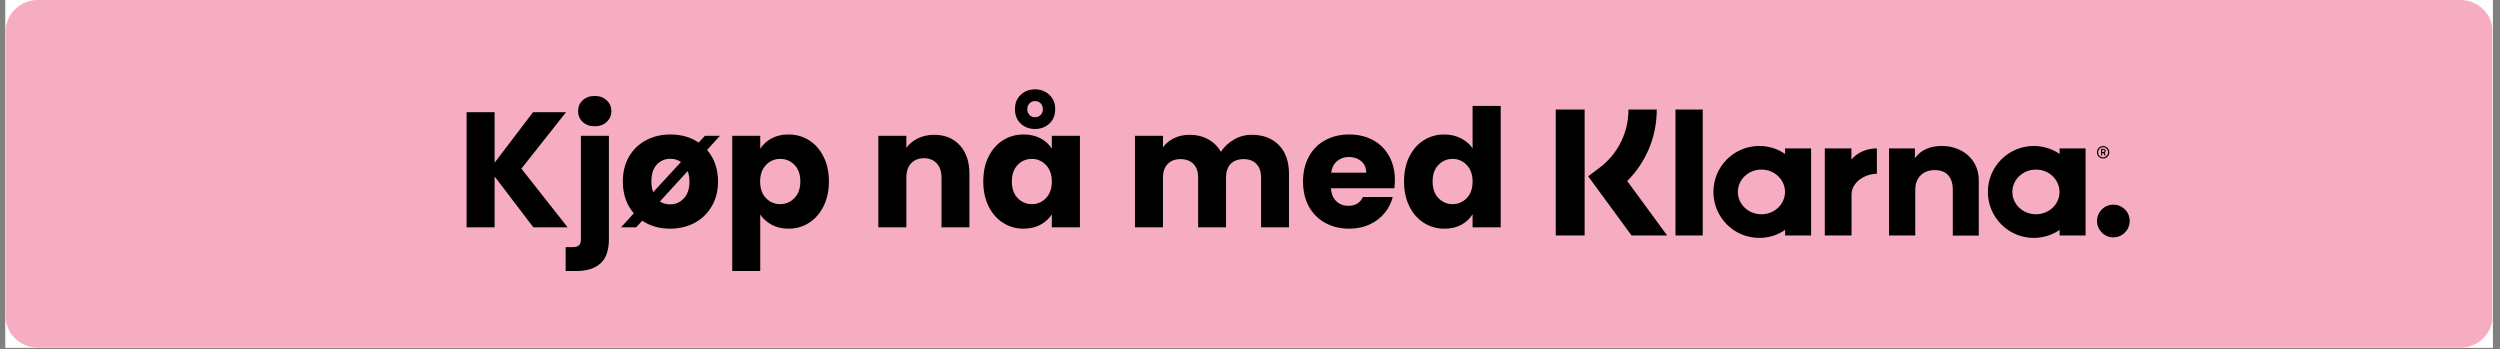 <svg xmlns="http://www.w3.org/2000/svg" xmlns:xlink="http://www.w3.org/1999/xlink" width="465" zoomAndPan="magnify" viewBox="0 0 348.75 48.75" height="65" preserveAspectRatio="xMidYMid meet" version="1.0"><rect x="0" y="0" width="348.75" height="48.75" fill="#808080" stroke="none"/><defs><g/><clipPath id="a18167b3fe"><path d="M 0.766 0 L 347.734 0 L 347.734 48.5 L 0.766 48.5 Z M 0.766 0 " clip-rule="nonzero"/></clipPath><clipPath id="9e8a3033fa"><path d="M 0.766 0 L 347.734 0 L 347.734 48.5 L 0.766 48.5 Z M 0.766 0 " clip-rule="nonzero"/></clipPath><clipPath id="38f253e3f6"><path d="M 5.242 0 L 343.258 0 C 344.445 0 345.586 0.473 346.426 1.312 C 347.266 2.152 347.734 3.289 347.734 4.477 L 347.734 44.023 C 347.734 45.211 347.266 46.352 346.426 47.191 C 345.586 48.031 344.445 48.5 343.258 48.5 L 5.242 48.5 C 4.055 48.5 2.918 48.031 2.078 47.191 C 1.238 46.352 0.766 45.211 0.766 44.023 L 0.766 4.477 C 0.766 3.289 1.238 2.152 2.078 1.312 C 2.918 0.473 4.055 0 5.242 0 Z M 5.242 0 " clip-rule="nonzero"/></clipPath><clipPath id="ac5566e134"><path d="M 0.766 0 L 347.734 0 L 347.734 48.5 L 0.766 48.5 Z M 0.766 0 " clip-rule="nonzero"/></clipPath><clipPath id="ec5fa312a5"><path d="M 5.242 0 L 343.258 0 C 344.445 0 345.586 0.473 346.426 1.312 C 347.266 2.152 347.734 3.289 347.734 4.477 L 347.734 44.023 C 347.734 45.211 347.266 46.352 346.426 47.191 C 345.586 48.031 344.445 48.5 343.258 48.5 L 5.242 48.5 C 4.055 48.5 2.918 48.031 2.078 47.191 C 1.238 46.352 0.766 45.211 0.766 44.023 L 0.766 4.477 C 0.766 3.289 1.238 2.152 2.078 1.312 C 2.918 0.473 4.055 0 5.242 0 Z M 5.242 0 " clip-rule="nonzero"/></clipPath><clipPath id="e0d5cfc7c8"><rect x="0" width="348" y="0" height="49"/></clipPath><clipPath id="12c27a48a0"><path d="M 221 15.277 L 233 15.277 L 233 33 L 221 33 Z M 221 15.277 " clip-rule="nonzero"/></clipPath><clipPath id="d73e0788b3"><path d="M 217 15.277 L 222 15.277 L 222 33 L 217 33 Z M 217 15.277 " clip-rule="nonzero"/></clipPath><clipPath id="cb34d9149a"><path d="M 233 15.277 L 238 15.277 L 238 33 L 233 33 Z M 233 15.277 " clip-rule="nonzero"/></clipPath><clipPath id="fcb5fa5b5f"><path d="M 239 20 L 253 20 L 253 33.188 L 239 33.188 Z M 239 20 " clip-rule="nonzero"/></clipPath><clipPath id="f233303216"><path d="M 277 20 L 291 20 L 291 33.188 L 277 33.188 Z M 277 20 " clip-rule="nonzero"/></clipPath><clipPath id="34dbe194ba"><path d="M 292 28 L 297.352 28 L 297.352 33.188 L 292 33.188 Z M 292 28 " clip-rule="nonzero"/></clipPath></defs><g clip-path="url(#a18167b3fe)"><path fill="#ffffff" d="M 0.766 0 L 347.734 0 L 347.734 48.5 L 0.766 48.5 Z M 0.766 0 " fill-opacity="1" fill-rule="nonzero"/><path fill="#ffffff" d="M 0.766 0 L 347.734 0 L 347.734 48.5 L 0.766 48.5 Z M 0.766 0 " fill-opacity="1" fill-rule="nonzero"/></g><g clip-path="url(#9e8a3033fa)"><g clip-path="url(#38f253e3f6)"><g transform="matrix(1, 0, 0, 1, 0, 0)"><g clip-path="url(#e0d5cfc7c8)"><g clip-path="url(#ac5566e134)"><g clip-path="url(#ec5fa312a5)"><path fill="#f7adc1" d="M 0.766 0 L 347.664 0 L 347.664 48.5 L 0.766 48.5 Z M 0.766 0 " fill-opacity="1" fill-rule="nonzero"/></g></g></g></g></g></g><g clip-path="url(#12c27a48a0)"><path fill="#000000" d="M 231.117 15.277 L 227.172 15.277 C 227.172 18.52 225.688 21.477 223.105 23.426 L 221.551 24.594 L 227.598 32.848 L 232.566 32.848 L 226.996 25.25 C 229.629 22.629 231.117 19.086 231.117 15.277 Z M 231.117 15.277 " fill-opacity="1" fill-rule="nonzero"/></g><g clip-path="url(#d73e0788b3)"><path fill="#000000" d="M 217.027 15.277 L 221.055 15.277 L 221.055 32.848 L 217.027 32.848 Z M 217.027 15.277 " fill-opacity="1" fill-rule="nonzero"/></g><g clip-path="url(#cb34d9149a)"><path fill="#000000" d="M 233.73 15.277 L 237.531 15.277 L 237.531 32.848 L 233.73 32.848 Z M 233.73 15.277 " fill-opacity="1" fill-rule="nonzero"/></g><path fill="#000000" d="M 270.875 20.363 C 269.426 20.363 268.047 20.805 267.129 22.062 L 267.129 20.699 L 263.52 20.699 L 263.52 32.848 L 267.18 32.848 L 267.18 26.473 C 267.18 24.629 268.418 23.727 269.902 23.727 C 271.492 23.727 272.414 24.684 272.414 26.453 L 272.414 32.867 L 276.039 32.867 L 276.039 25.125 C 276.039 22.293 273.793 20.363 270.875 20.363 Z M 270.875 20.363 " fill-opacity="1" fill-rule="nonzero"/><g clip-path="url(#fcb5fa5b5f)"><path fill="#000000" d="M 249.023 20.699 L 249.023 21.477 C 248 20.77 246.762 20.363 245.418 20.363 C 241.883 20.363 239.02 23.23 239.02 26.773 C 239.02 30.316 241.883 33.188 245.418 33.188 C 246.762 33.188 248 32.777 249.023 32.07 L 249.023 32.848 L 252.648 32.848 L 252.648 20.699 Z M 245.719 29.891 C 243.898 29.891 242.43 28.492 242.43 26.773 C 242.43 25.055 243.898 23.656 245.719 23.656 C 247.539 23.656 249.008 25.055 249.008 26.773 C 249.008 28.492 247.539 29.891 245.719 29.891 Z M 245.719 29.891 " fill-opacity="1" fill-rule="nonzero"/></g><path fill="#000000" d="M 258.27 22.273 L 258.27 20.699 L 254.559 20.699 L 254.559 32.848 L 258.289 32.848 L 258.289 27.18 C 258.289 25.27 260.355 24.242 261.789 24.242 C 261.805 24.242 261.824 24.242 261.824 24.242 L 261.824 20.699 C 260.355 20.699 258.996 21.336 258.27 22.273 Z M 258.27 22.273 " fill-opacity="1" fill-rule="nonzero"/><g clip-path="url(#f233303216)"><path fill="#000000" d="M 287.316 20.699 L 287.316 21.477 C 286.293 20.77 285.055 20.363 283.711 20.363 C 280.176 20.363 277.309 23.23 277.309 26.773 C 277.309 30.316 280.176 33.188 283.711 33.188 C 285.055 33.188 286.293 32.777 287.316 32.07 L 287.316 32.848 L 290.941 32.848 L 290.941 20.699 Z M 284.012 29.891 C 282.191 29.891 280.723 28.492 280.723 26.773 C 280.723 25.055 282.191 23.656 284.012 23.656 C 285.832 23.656 287.301 25.055 287.301 26.773 C 287.316 28.492 285.832 29.891 284.012 29.891 Z M 284.012 29.891 " fill-opacity="1" fill-rule="nonzero"/></g><path fill="#000000" d="M 293.75 21.051 C 293.75 20.875 293.629 20.77 293.434 20.77 L 293.098 20.77 L 293.098 21.691 L 293.258 21.691 L 293.258 21.352 L 293.434 21.352 L 293.574 21.691 L 293.75 21.691 L 293.594 21.316 C 293.699 21.266 293.75 21.176 293.75 21.051 Z M 293.434 21.195 L 293.258 21.195 L 293.258 20.91 L 293.434 20.91 C 293.539 20.91 293.594 20.965 293.594 21.051 C 293.594 21.141 293.559 21.195 293.434 21.195 Z M 293.434 21.195 " fill-opacity="1" fill-rule="nonzero"/><path fill="#000000" d="M 293.379 20.379 C 292.902 20.379 292.516 20.77 292.516 21.246 C 292.531 21.727 292.902 22.113 293.379 22.113 C 293.859 22.113 294.246 21.727 294.246 21.246 C 294.246 20.77 293.859 20.379 293.379 20.379 Z M 293.379 21.957 C 292.992 21.957 292.691 21.637 292.691 21.246 C 292.691 20.859 293.008 20.539 293.379 20.539 C 293.77 20.539 294.07 20.859 294.07 21.246 C 294.07 21.637 293.75 21.957 293.379 21.957 Z M 293.379 21.957 " fill-opacity="1" fill-rule="nonzero"/><g clip-path="url(#34dbe194ba)"><path fill="#000000" d="M 294.812 28.547 C 293.559 28.547 292.531 29.574 292.531 30.828 C 292.531 32.086 293.559 33.113 294.812 33.113 C 296.066 33.113 297.094 32.086 297.094 30.828 C 297.094 29.555 296.066 28.547 294.812 28.547 Z M 294.812 28.547 " fill-opacity="1" fill-rule="nonzero"/></g><g fill="#000000" fill-opacity="1"><g transform="translate(63.669, 31.712)"><g><path d="M 10.734 0 L 5.328 -7.094 L 5.328 0 L 1.422 0 L 1.422 -16.062 L 5.328 -16.062 L 5.328 -9.016 L 10.688 -16.062 L 15.297 -16.062 L 9.062 -8.188 L 15.516 0 Z M 10.734 0 "/></g></g></g><g fill="#000000" fill-opacity="1"><g transform="translate(79.613, 31.712)"><g><path d="M 3.359 -14.094 C 2.672 -14.094 2.109 -14.297 1.672 -14.703 C 1.242 -15.109 1.031 -15.609 1.031 -16.203 C 1.031 -16.816 1.242 -17.32 1.672 -17.719 C 2.109 -18.125 2.672 -18.328 3.359 -18.328 C 4.035 -18.328 4.586 -18.125 5.016 -17.719 C 5.453 -17.32 5.672 -16.816 5.672 -16.203 C 5.672 -15.609 5.453 -15.109 5.016 -14.703 C 4.586 -14.297 4.035 -14.094 3.359 -14.094 Z M 5.328 1.641 C 5.328 3.211 4.93 4.348 4.141 5.047 C 3.348 5.742 2.242 6.094 0.828 6.094 L -0.703 6.094 L -0.703 2.766 L 0.234 2.766 C 0.66 2.766 0.961 2.68 1.141 2.516 C 1.328 2.348 1.422 2.07 1.422 1.688 L 1.422 -12.766 L 5.328 -12.766 Z M 5.328 1.641 "/></g></g></g><g fill="#000000" fill-opacity="1"><g transform="translate(86.338, 31.712)"><g><path d="M 12.297 -10.797 C 13.316 -9.609 13.828 -8.141 13.828 -6.391 C 13.828 -5.078 13.531 -3.922 12.938 -2.922 C 12.352 -1.922 11.551 -1.148 10.531 -0.609 C 9.52 -0.078 8.391 0.188 7.141 0.188 C 5.66 0.188 4.363 -0.18 3.25 -0.922 L 2.406 0 L 0.297 0 L 2.078 -1.953 C 1.055 -3.141 0.547 -4.617 0.547 -6.391 C 0.547 -7.703 0.832 -8.859 1.406 -9.859 C 1.988 -10.859 2.785 -11.625 3.797 -12.156 C 4.805 -12.688 5.938 -12.953 7.188 -12.953 C 8.695 -12.953 10.008 -12.578 11.125 -11.828 L 12 -12.766 L 14.094 -12.766 Z M 4.531 -6.391 C 4.531 -5.828 4.613 -5.332 4.781 -4.906 L 8.656 -9.109 C 8.238 -9.41 7.75 -9.562 7.188 -9.562 C 6.426 -9.562 5.789 -9.289 5.281 -8.75 C 4.781 -8.207 4.531 -7.422 4.531 -6.391 Z M 9.844 -6.391 C 9.844 -6.93 9.758 -7.414 9.594 -7.844 L 5.719 -3.609 C 6.133 -3.336 6.609 -3.203 7.141 -3.203 C 7.891 -3.203 8.523 -3.477 9.047 -4.031 C 9.578 -4.582 9.844 -5.367 9.844 -6.391 Z M 9.844 -6.391 "/></g></g></g><g fill="#000000" fill-opacity="1"><g transform="translate(100.726, 31.712)"><g><path d="M 5.328 -10.969 C 5.711 -11.562 6.238 -12.039 6.906 -12.406 C 7.582 -12.77 8.367 -12.953 9.266 -12.953 C 10.316 -12.953 11.27 -12.688 12.125 -12.156 C 12.977 -11.625 13.656 -10.859 14.156 -9.859 C 14.656 -8.867 14.906 -7.719 14.906 -6.406 C 14.906 -5.094 14.656 -3.938 14.156 -2.938 C 13.656 -1.938 12.977 -1.164 12.125 -0.625 C 11.27 -0.082 10.316 0.188 9.266 0.188 C 8.379 0.188 7.598 0.004 6.922 -0.359 C 6.242 -0.734 5.711 -1.207 5.328 -1.781 L 5.328 6.094 L 1.422 6.094 L 1.422 -12.766 L 5.328 -12.766 Z M 10.922 -6.406 C 10.922 -7.383 10.648 -8.148 10.109 -8.703 C 9.566 -9.266 8.898 -9.547 8.109 -9.547 C 7.328 -9.547 6.664 -9.258 6.125 -8.688 C 5.582 -8.125 5.312 -7.359 5.312 -6.391 C 5.312 -5.41 5.582 -4.641 6.125 -4.078 C 6.664 -3.516 7.328 -3.234 8.109 -3.234 C 8.879 -3.234 9.539 -3.516 10.094 -4.078 C 10.645 -4.648 10.922 -5.426 10.922 -6.406 Z M 10.922 -6.406 "/></g></g></g><g fill="#000000" fill-opacity="1"><g transform="translate(116.259, 31.712)"><g/></g></g><g fill="#000000" fill-opacity="1"><g transform="translate(121.108, 31.712)"><g><path d="M 9.203 -12.906 C 10.691 -12.906 11.883 -12.422 12.781 -11.453 C 13.676 -10.484 14.125 -9.156 14.125 -7.469 L 14.125 0 L 10.234 0 L 10.234 -6.938 C 10.234 -7.789 10.008 -8.453 9.562 -8.922 C 9.125 -9.398 8.531 -9.641 7.781 -9.641 C 7.031 -9.641 6.43 -9.398 5.984 -8.922 C 5.547 -8.453 5.328 -7.789 5.328 -6.938 L 5.328 0 L 1.422 0 L 1.422 -12.766 L 5.328 -12.766 L 5.328 -11.078 C 5.723 -11.641 6.254 -12.082 6.922 -12.406 C 7.598 -12.738 8.359 -12.906 9.203 -12.906 Z M 9.203 -12.906 "/></g></g></g><g fill="#000000" fill-opacity="1"><g transform="translate(136.526, 31.712)"><g><path d="M 0.641 -6.406 C 0.641 -7.719 0.883 -8.867 1.375 -9.859 C 1.875 -10.859 2.551 -11.625 3.406 -12.156 C 4.258 -12.688 5.211 -12.953 6.266 -12.953 C 7.172 -12.953 7.961 -12.77 8.641 -12.406 C 9.316 -12.039 9.836 -11.562 10.203 -10.969 L 10.203 -12.766 L 14.125 -12.766 L 14.125 0 L 10.203 0 L 10.203 -1.812 C 9.828 -1.219 9.297 -0.734 8.609 -0.359 C 7.93 0.004 7.145 0.188 6.25 0.188 C 5.207 0.188 4.258 -0.082 3.406 -0.625 C 2.551 -1.164 1.875 -1.938 1.375 -2.938 C 0.883 -3.938 0.641 -5.094 0.641 -6.406 Z M 10.203 -6.391 C 10.203 -7.359 9.93 -8.125 9.391 -8.688 C 8.848 -9.258 8.191 -9.547 7.422 -9.547 C 6.641 -9.547 5.977 -9.266 5.438 -8.703 C 4.895 -8.148 4.625 -7.383 4.625 -6.406 C 4.625 -5.426 4.895 -4.648 5.438 -4.078 C 5.977 -3.516 6.641 -3.234 7.422 -3.234 C 8.191 -3.234 8.848 -3.516 9.391 -4.078 C 9.93 -4.641 10.203 -5.41 10.203 -6.391 Z M 10.672 -16.484 C 10.672 -15.641 10.398 -14.969 9.859 -14.469 C 9.316 -13.969 8.648 -13.719 7.859 -13.719 C 7.066 -13.719 6.398 -13.969 5.859 -14.469 C 5.328 -14.969 5.062 -15.641 5.062 -16.484 C 5.062 -17.316 5.328 -17.984 5.859 -18.484 C 6.398 -18.992 7.066 -19.25 7.859 -19.25 C 8.648 -19.25 9.316 -18.992 9.859 -18.484 C 10.398 -17.984 10.672 -17.316 10.672 -16.484 Z M 8.953 -16.484 C 8.953 -16.816 8.848 -17.086 8.641 -17.297 C 8.441 -17.504 8.18 -17.609 7.859 -17.609 C 7.555 -17.609 7.301 -17.504 7.094 -17.297 C 6.883 -17.086 6.781 -16.816 6.781 -16.484 C 6.781 -16.16 6.883 -15.891 7.094 -15.672 C 7.301 -15.461 7.555 -15.359 7.859 -15.359 C 8.18 -15.359 8.441 -15.461 8.641 -15.672 C 8.848 -15.891 8.953 -16.16 8.953 -16.484 Z M 8.953 -16.484 "/></g></g></g><g fill="#000000" fill-opacity="1"><g transform="translate(152.058, 31.712)"><g/></g></g><g fill="#000000" fill-opacity="1"><g transform="translate(156.907, 31.712)"><g><path d="M 17.719 -12.906 C 19.301 -12.906 20.562 -12.426 21.5 -11.469 C 22.438 -10.508 22.906 -9.176 22.906 -7.469 L 22.906 0 L 19.016 0 L 19.016 -6.938 C 19.016 -7.758 18.797 -8.395 18.359 -8.844 C 17.93 -9.289 17.336 -9.516 16.578 -9.516 C 15.805 -9.516 15.203 -9.289 14.766 -8.844 C 14.336 -8.395 14.125 -7.758 14.125 -6.938 L 14.125 0 L 10.234 0 L 10.234 -6.938 C 10.234 -7.758 10.016 -8.395 9.578 -8.844 C 9.141 -9.289 8.539 -9.516 7.781 -9.516 C 7.02 -9.516 6.422 -9.289 5.984 -8.844 C 5.547 -8.395 5.328 -7.758 5.328 -6.938 L 5.328 0 L 1.422 0 L 1.422 -12.766 L 5.328 -12.766 L 5.328 -11.172 C 5.723 -11.703 6.238 -12.125 6.875 -12.438 C 7.52 -12.75 8.25 -12.906 9.062 -12.906 C 10.02 -12.906 10.875 -12.695 11.625 -12.281 C 12.383 -11.875 12.977 -11.289 13.406 -10.531 C 13.852 -11.227 14.457 -11.797 15.219 -12.234 C 15.977 -12.68 16.812 -12.906 17.719 -12.906 Z M 17.719 -12.906 "/></g></g></g><g fill="#000000" fill-opacity="1"><g transform="translate(181.132, 31.712)"><g><path d="M 13.453 -6.594 C 13.453 -6.227 13.43 -5.848 13.391 -5.453 L 4.531 -5.453 C 4.594 -4.648 4.848 -4.039 5.297 -3.625 C 5.742 -3.207 6.297 -3 6.953 -3 C 7.93 -3 8.613 -3.41 9 -4.234 L 13.156 -4.234 C 12.945 -3.391 12.562 -2.633 12 -1.969 C 11.445 -1.301 10.75 -0.773 9.906 -0.391 C 9.07 -0.004 8.133 0.188 7.094 0.188 C 5.844 0.188 4.727 -0.078 3.75 -0.609 C 2.77 -1.148 2.004 -1.914 1.453 -2.906 C 0.91 -3.895 0.641 -5.055 0.641 -6.391 C 0.641 -7.711 0.91 -8.867 1.453 -9.859 C 1.992 -10.859 2.754 -11.625 3.734 -12.156 C 4.711 -12.688 5.832 -12.953 7.094 -12.953 C 8.332 -12.953 9.43 -12.691 10.391 -12.172 C 11.348 -11.66 12.098 -10.922 12.641 -9.953 C 13.18 -8.992 13.453 -7.875 13.453 -6.594 Z M 9.453 -7.625 C 9.453 -8.289 9.223 -8.82 8.766 -9.219 C 8.305 -9.613 7.734 -9.812 7.047 -9.812 C 6.391 -9.812 5.836 -9.617 5.391 -9.234 C 4.941 -8.859 4.664 -8.32 4.562 -7.625 Z M 9.453 -7.625 "/></g></g></g><g fill="#000000" fill-opacity="1"><g transform="translate(195.223, 31.712)"><g><path d="M 0.641 -6.406 C 0.641 -7.719 0.883 -8.867 1.375 -9.859 C 1.875 -10.859 2.551 -11.625 3.406 -12.156 C 4.258 -12.688 5.211 -12.953 6.266 -12.953 C 7.109 -12.953 7.875 -12.773 8.562 -12.422 C 9.258 -12.078 9.805 -11.609 10.203 -11.016 L 10.203 -16.938 L 14.125 -16.938 L 14.125 0 L 10.203 0 L 10.203 -1.828 C 9.836 -1.223 9.316 -0.734 8.641 -0.359 C 7.961 0.004 7.172 0.188 6.266 0.188 C 5.211 0.188 4.258 -0.082 3.406 -0.625 C 2.551 -1.164 1.875 -1.938 1.375 -2.938 C 0.883 -3.938 0.641 -5.094 0.641 -6.406 Z M 10.203 -6.391 C 10.203 -7.359 9.93 -8.125 9.391 -8.688 C 8.848 -9.258 8.191 -9.547 7.422 -9.547 C 6.641 -9.547 5.977 -9.266 5.438 -8.703 C 4.895 -8.148 4.625 -7.383 4.625 -6.406 C 4.625 -5.426 4.895 -4.648 5.438 -4.078 C 5.977 -3.516 6.641 -3.234 7.422 -3.234 C 8.191 -3.234 8.848 -3.516 9.391 -4.078 C 9.93 -4.641 10.203 -5.41 10.203 -6.391 Z M 10.203 -6.391 "/></g></g></g></svg>